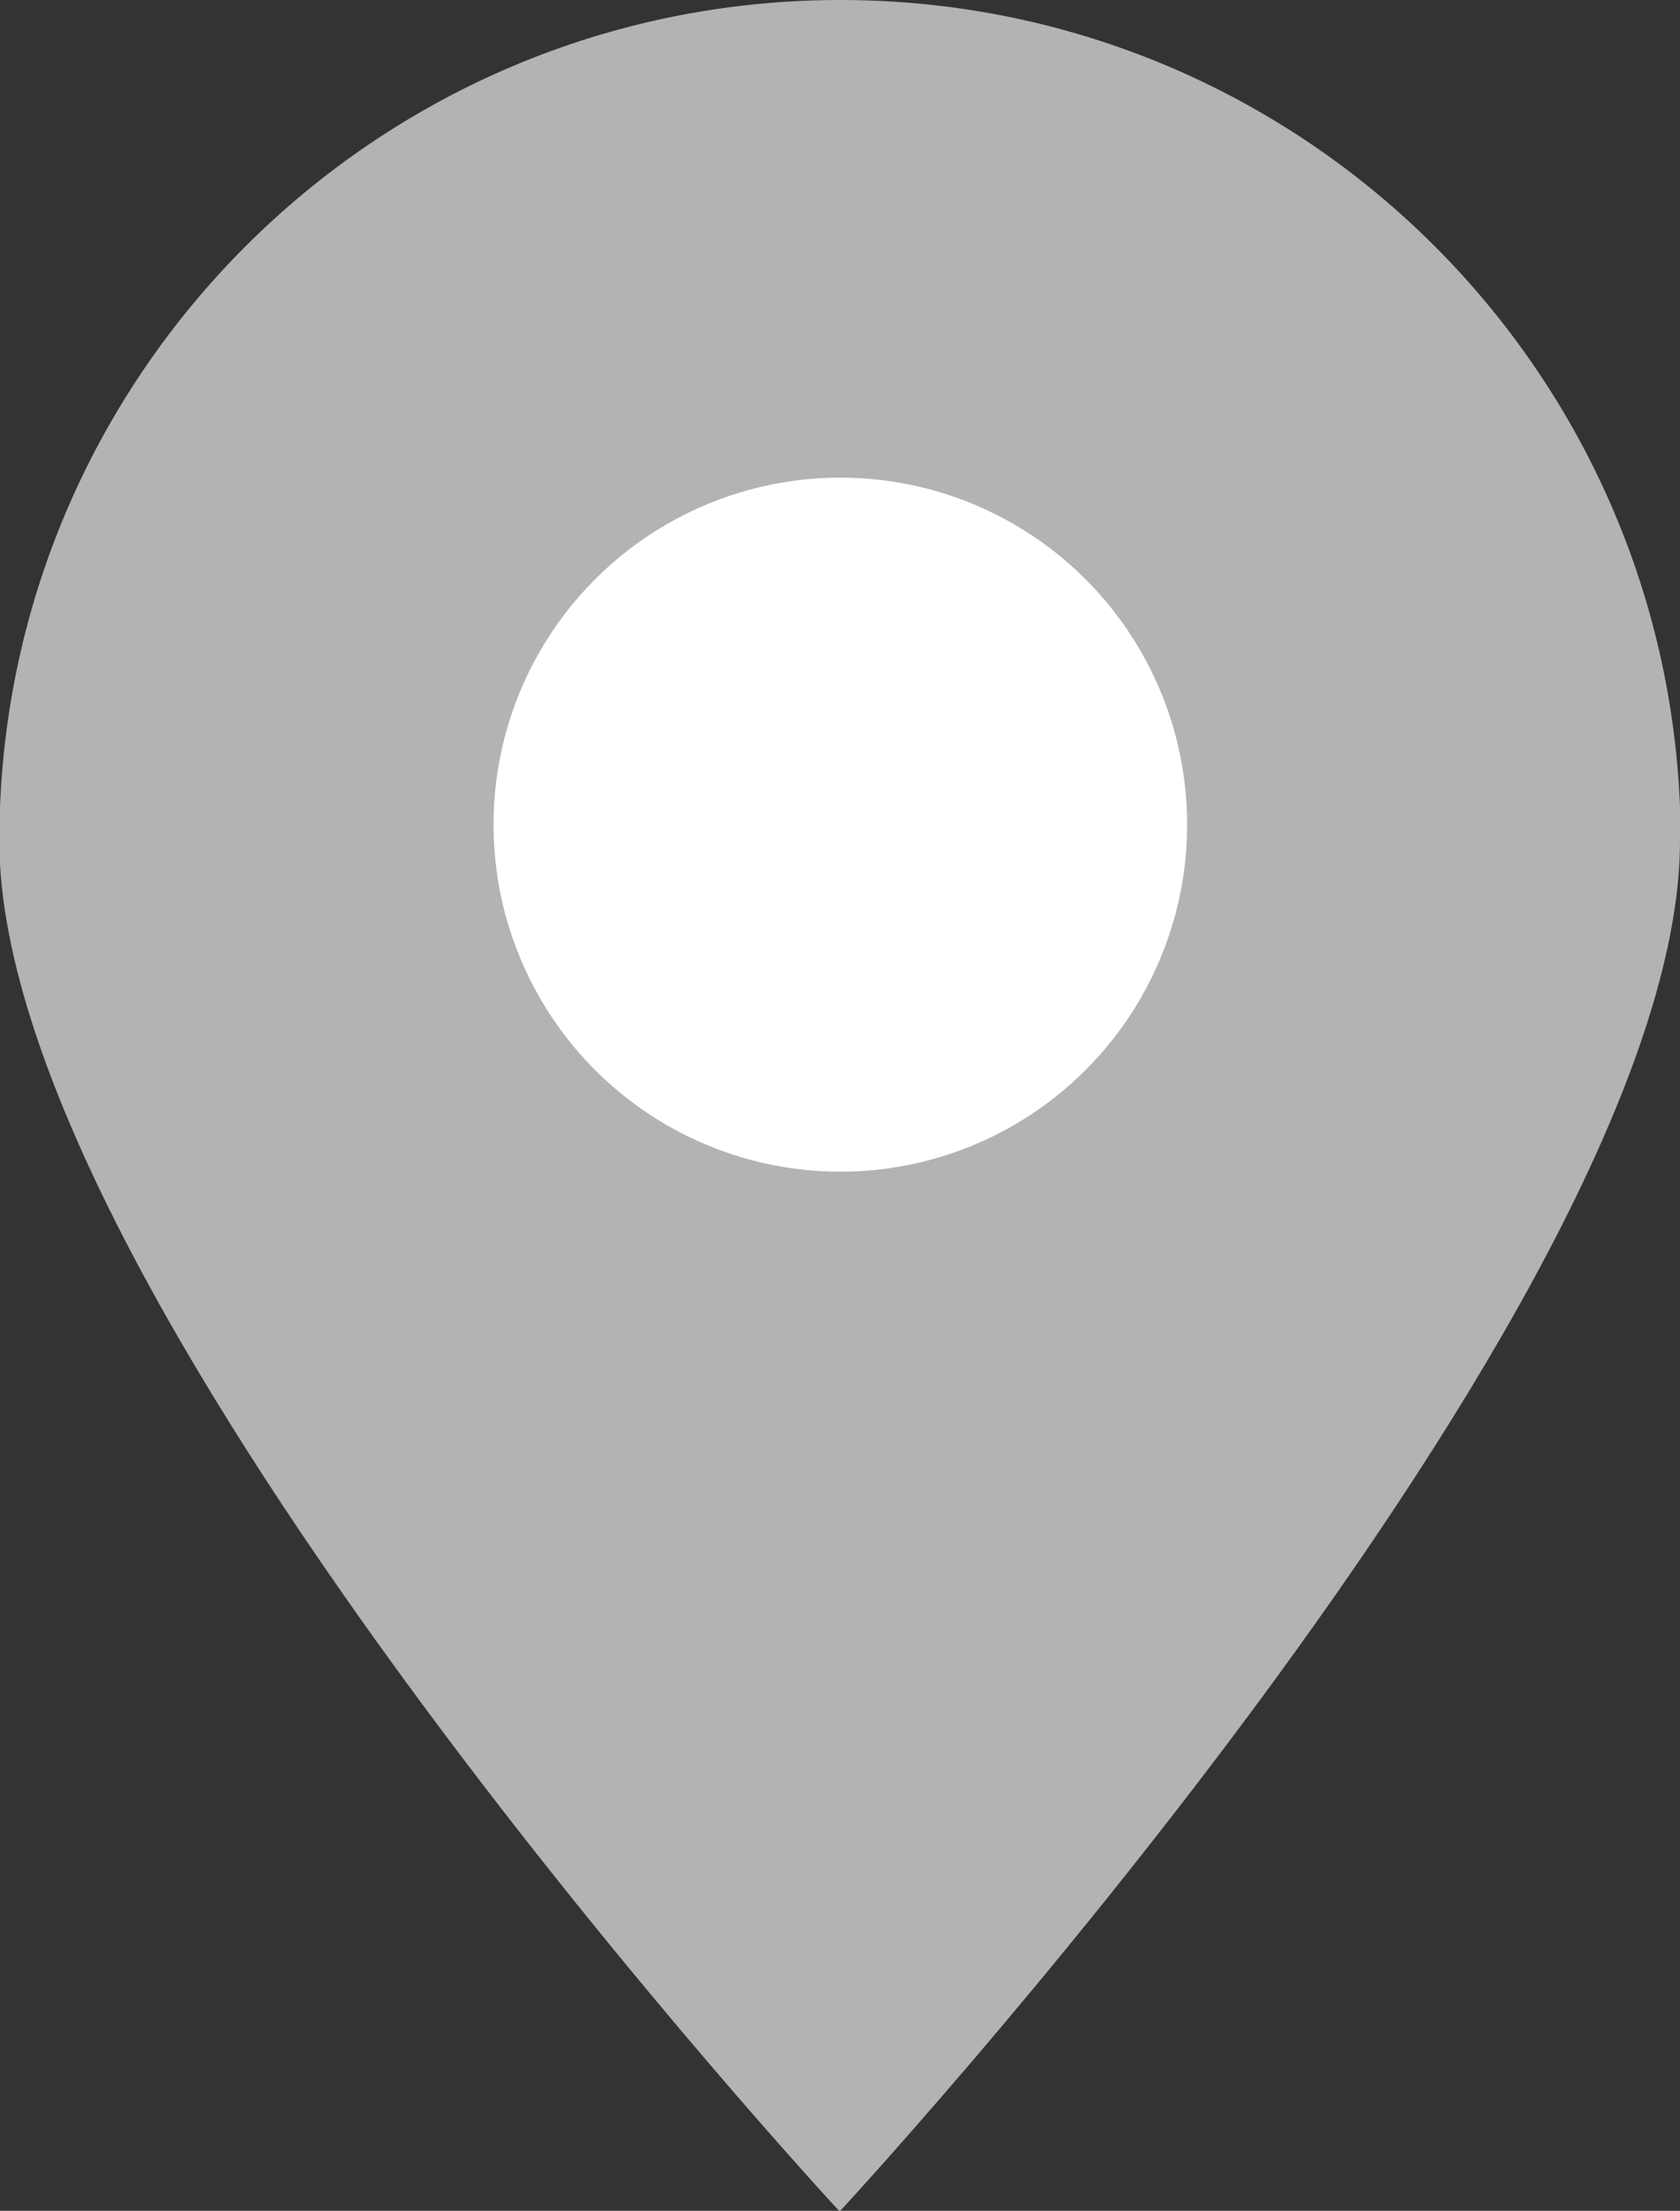 <?xml version="1.0" encoding="UTF-8"?>
<svg id="_レイヤー_2" data-name="レイヤー 2" xmlns="http://www.w3.org/2000/svg" viewBox="0 0 24.85 32.68">
  <rect x="0" y="0" width="24.85" height="32.68" fill="#333333" stroke="none"/>
  <defs>
    <style>
      .cls-1 {
        fill: #fff;
      }

      .cls-2 {
        fill: #B3B3B3;
      }
    </style>
  </defs>
  <g id="_レイヤー_1-2" data-name="レイヤー 1">
    <path class="cls-2" d="M24.85,12.43c0,6.86-12.43,20.26-12.43,20.26,0,0-12.43-13.39-12.43-20.26S5.56,0,12.43,0s12.43,5.56,12.43,12.43Z"/>
    <circle class="cls-1" cx="12.43" cy="12.19" r="5.13"/>
  </g>
</svg>